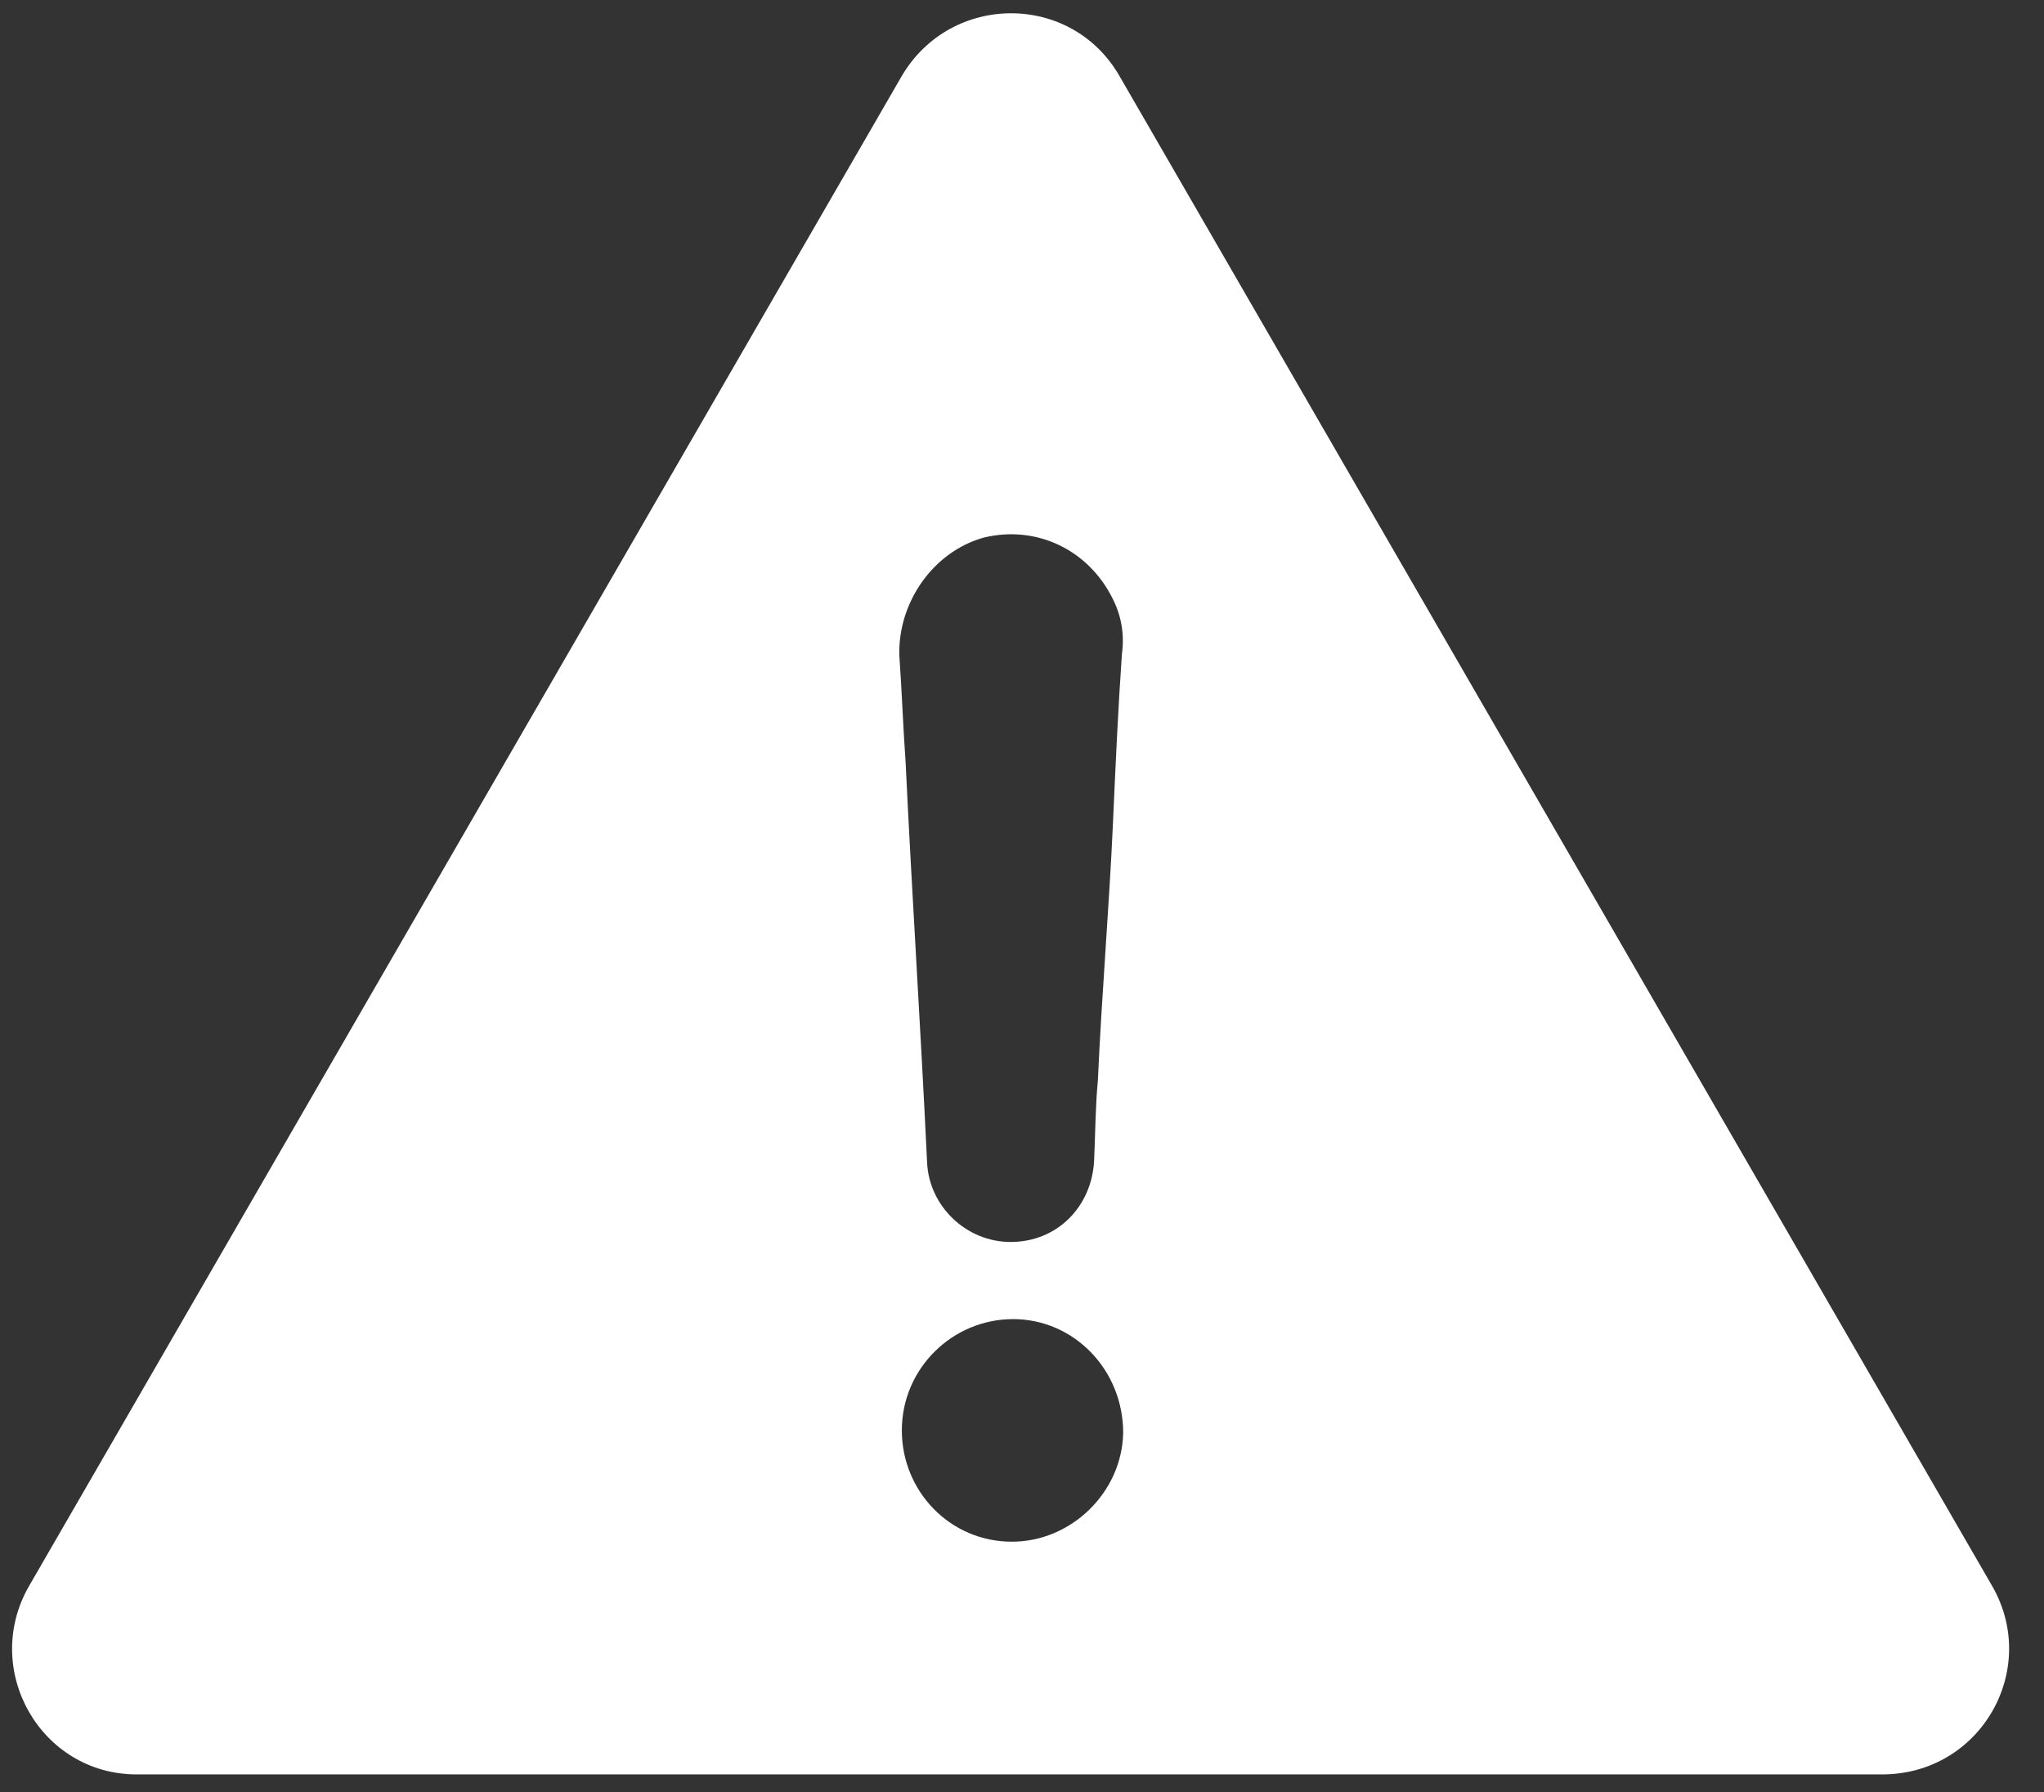 <?xml version="1.0" encoding="utf-8"?>
<!-- Generator: Adobe Illustrator 24.3.0, SVG Export Plug-In . SVG Version: 6.00 Build 0)  -->
<svg version="1.1" id="Calque_1" xmlns="http://www.w3.org/2000/svg" xmlns:xlink="http://www.w3.org/1999/xlink" x="0px" y="0px"
	 viewBox="0 0 161.6 141.7" style="enable-background:new 0 0 161.6 141.7;" xml:space="preserve">
<rect x="0" y="0" width="161.6" height="141.7" fill="#333333" stroke="none"/>
<style type="text/css">
	.st0{fill:#FFFFFF;}
</style>
<path class="st0" d="M157.5,125.4L88.5,6c-3.8-6.6-13.3-6.6-17.2,0l-69,119.4c-3.8,6.6,0.9,14.9,8.5,14.9h138
	C156.6,140.3,161.3,132,157.5,125.4z M77.8,42.5c4.2-1,8.3,1,10.2,4.9c0.7,1.4,0.9,2.9,0.7,4.3c-0.3,4.3-0.5,8.7-0.7,13.2
	c-0.3,6.8-0.9,13.7-1.2,20.5c-0.2,2.1-0.2,4.2-0.3,6.4c-0.2,3.6-2.9,6.4-6.6,6.4c-3.5,0-6.4-2.8-6.6-6.2
	c-0.5-10.6-1.2-21.2-1.7-31.7c-0.2-2.8-0.3-5.7-0.5-8.5C71,47.6,73.8,43.6,77.8,42.5z M80,121.9c-4.9,0-8.7-4-8.7-8.8
	c0-4.9,4-8.8,8.8-8.8s8.7,4,8.7,9C88.7,118,84.7,121.9,80,121.9z"/>
</svg>
